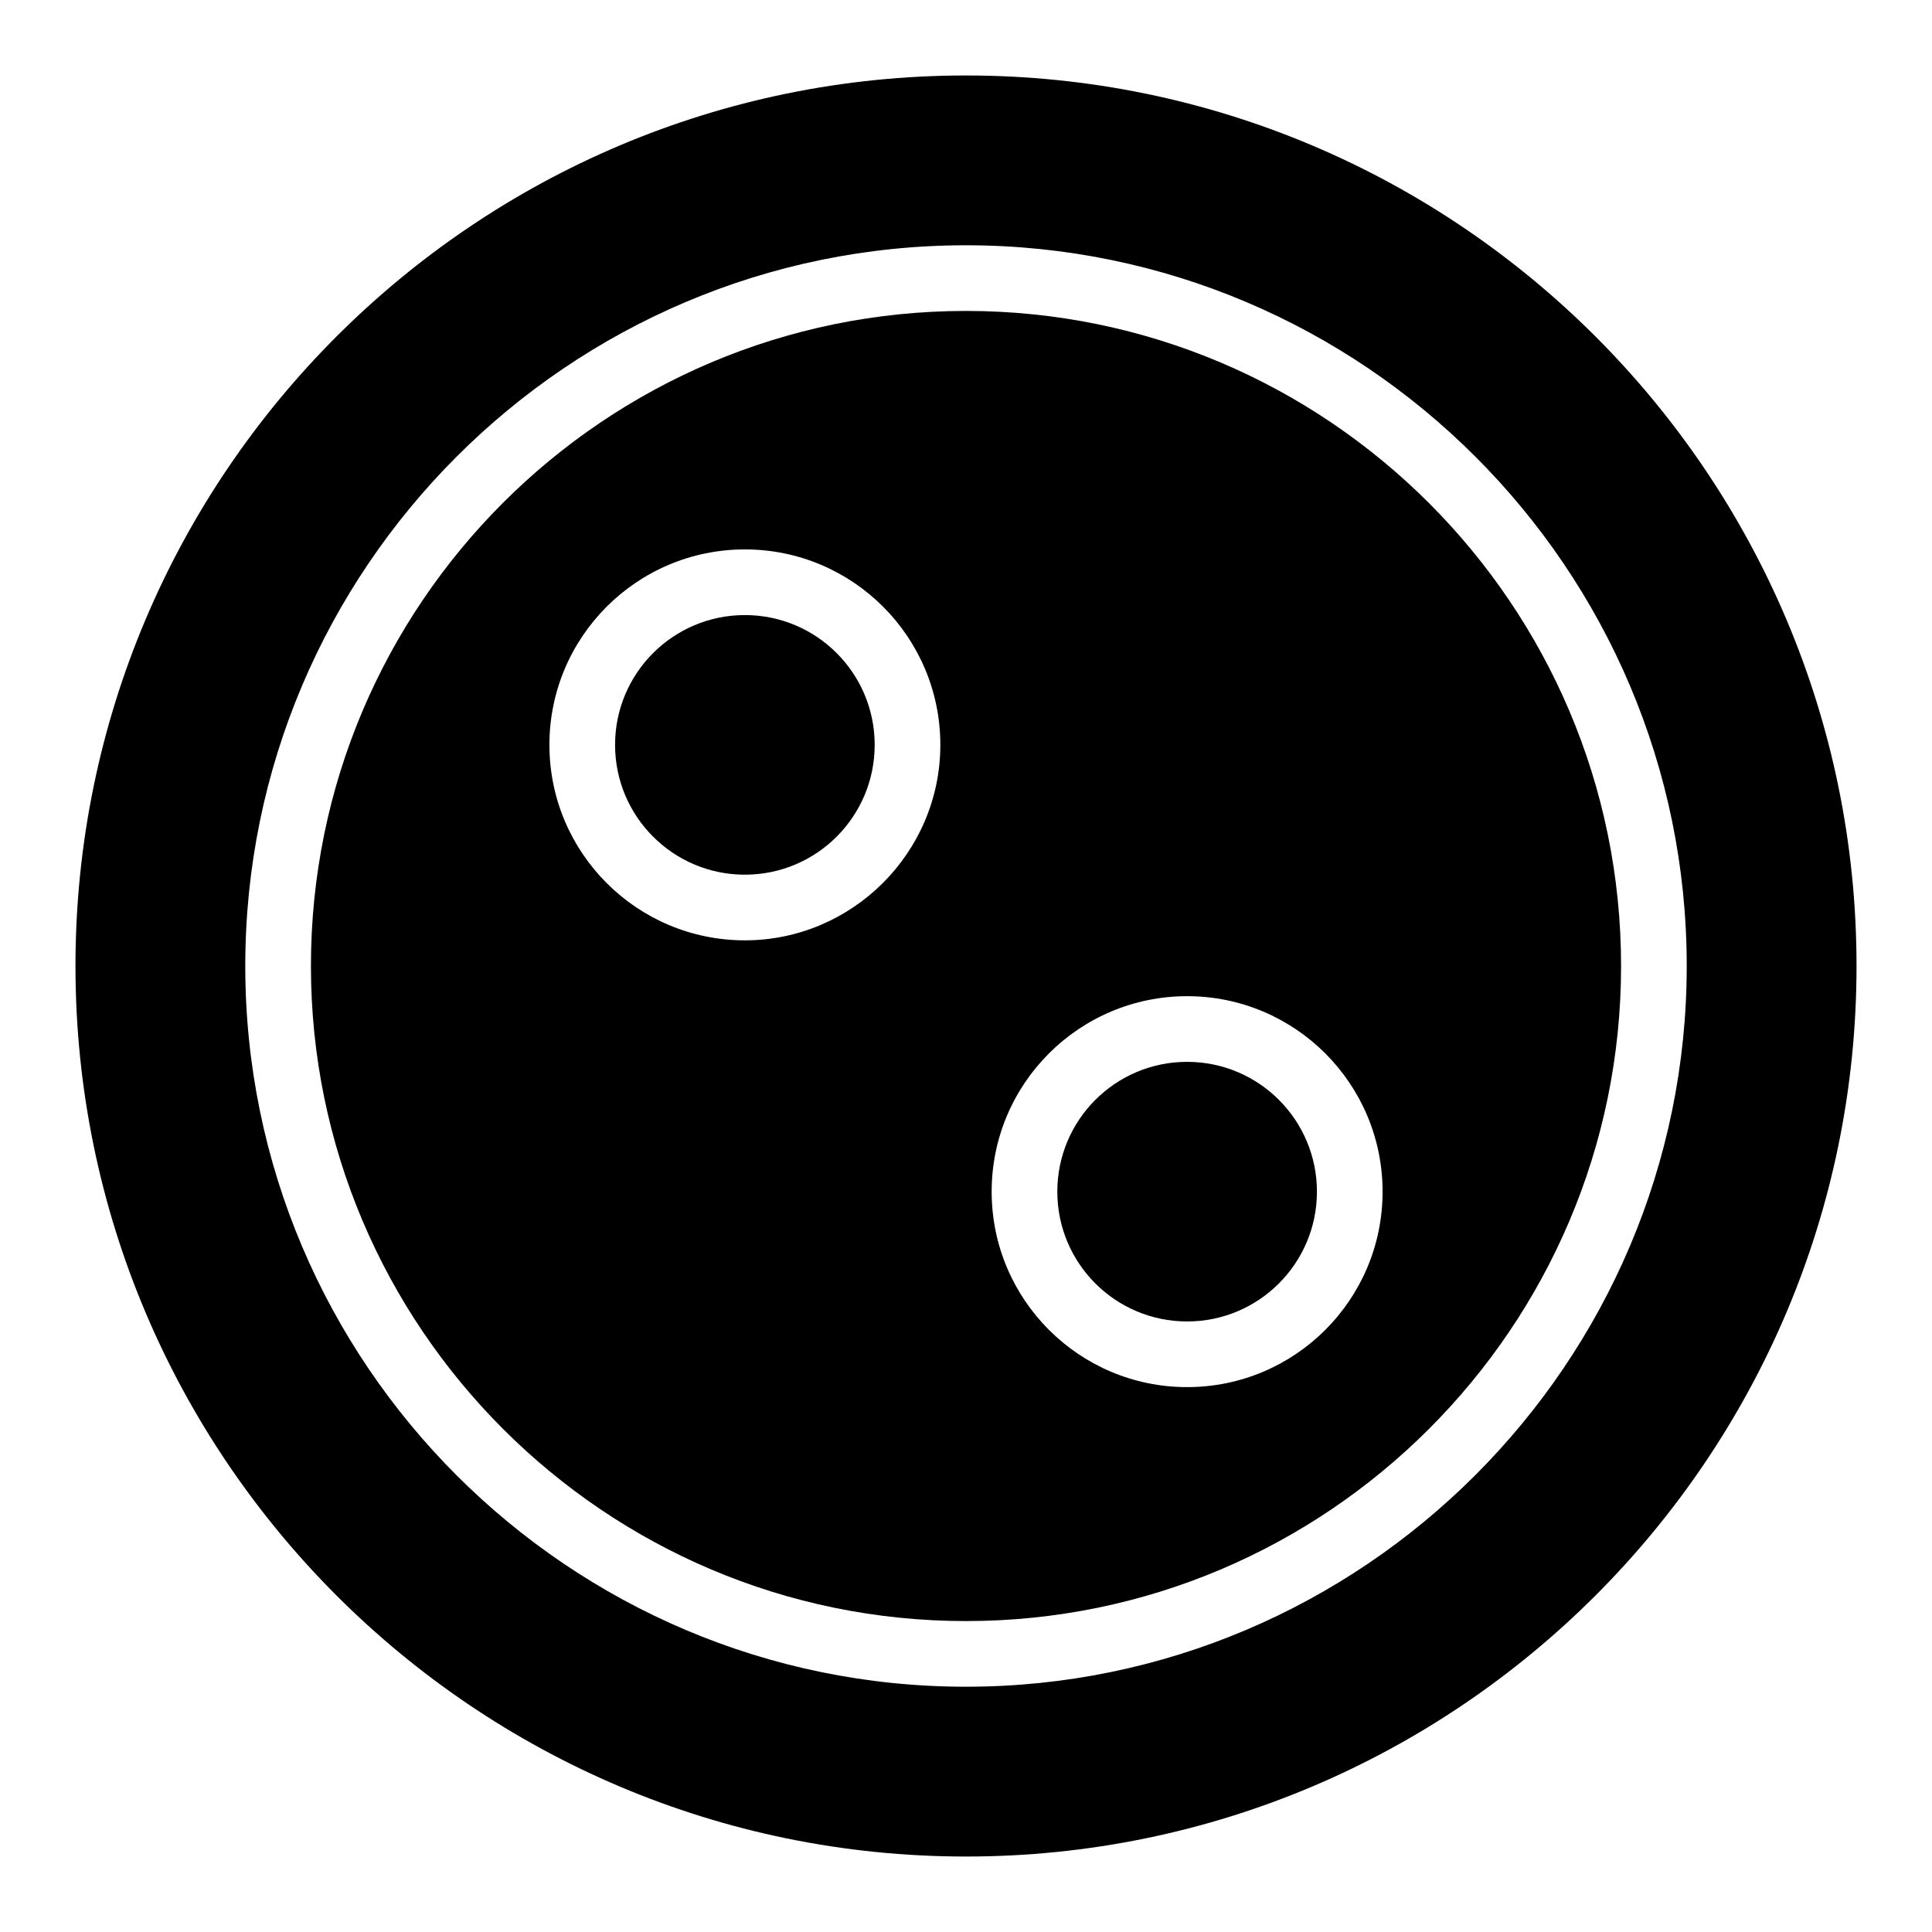 <?xml version="1.0" encoding="utf-8"?>
<!-- Svg Vector Icons : http://www.onlinewebfonts.com/icon -->
<!DOCTYPE svg PUBLIC "-//W3C//DTD SVG 1.1//EN" "http://www.w3.org/Graphics/SVG/1.1/DTD/svg11.dtd">
<svg version="1.1" xmlns="http://www.w3.org/2000/svg" xmlns:xlink="http://www.w3.org/1999/xlink" x="0px" y="0px" viewBox="0 0 256 256" enable-background="new 0 0 256 256" xml:space="preserve">
<g><g><g><g><path fill="#000000" d="M157.3,140.7c-9.5,0-17.2,7.7-17.2,17.2s7.7,17.2,17.2,17.2s17.2-7.7,17.2-17.2S166.8,140.7,157.3,140.7z"/><path fill="#000000" d="M98.7,81.5c-9.5,0-17.2,7.7-17.2,17.2c0,9.5,7.7,17.2,17.2,17.2c9.5,0,17.2-7.7,17.2-17.2C115.9,89.2,108.2,81.5,98.7,81.5z"/><path fill="#000000" d="M128,41.2c-47.9,0-86.8,38.9-86.8,86.8c0,47.8,38.9,86.8,86.8,86.8c47.8,0,86.8-38.9,86.8-86.8C214.8,80.1,175.8,41.2,128,41.2z M98.7,124.6c-14.3,0-25.9-11.6-25.9-25.9s11.6-25.9,25.9-25.9s25.9,11.6,25.9,25.9S112.9,124.6,98.7,124.6z M157.3,183.8c-14.3,0-25.9-11.6-25.9-25.9c0-14.3,11.6-25.9,25.9-25.9c14.3,0,25.9,11.6,25.9,25.9C183.2,172.2,171.6,183.8,157.3,183.8z"/><path fill="#000000" d="M128,10C62.9,10,10,62.9,10,128c0,65.1,52.9,118,118,118c65.1,0,118-52.9,118-118C246,62.9,193.1,10,128,10z M128,223.5c-52.6,0-95.5-42.8-95.5-95.5c0-52.6,42.8-95.5,95.5-95.5c52.6,0,95.5,42.8,95.5,95.5C223.5,180.6,180.6,223.5,128,223.5z"/></g></g><g></g><g></g><g></g><g></g><g></g><g></g><g></g><g></g><g></g><g></g><g></g><g></g><g></g><g></g><g></g></g></g>
</svg>